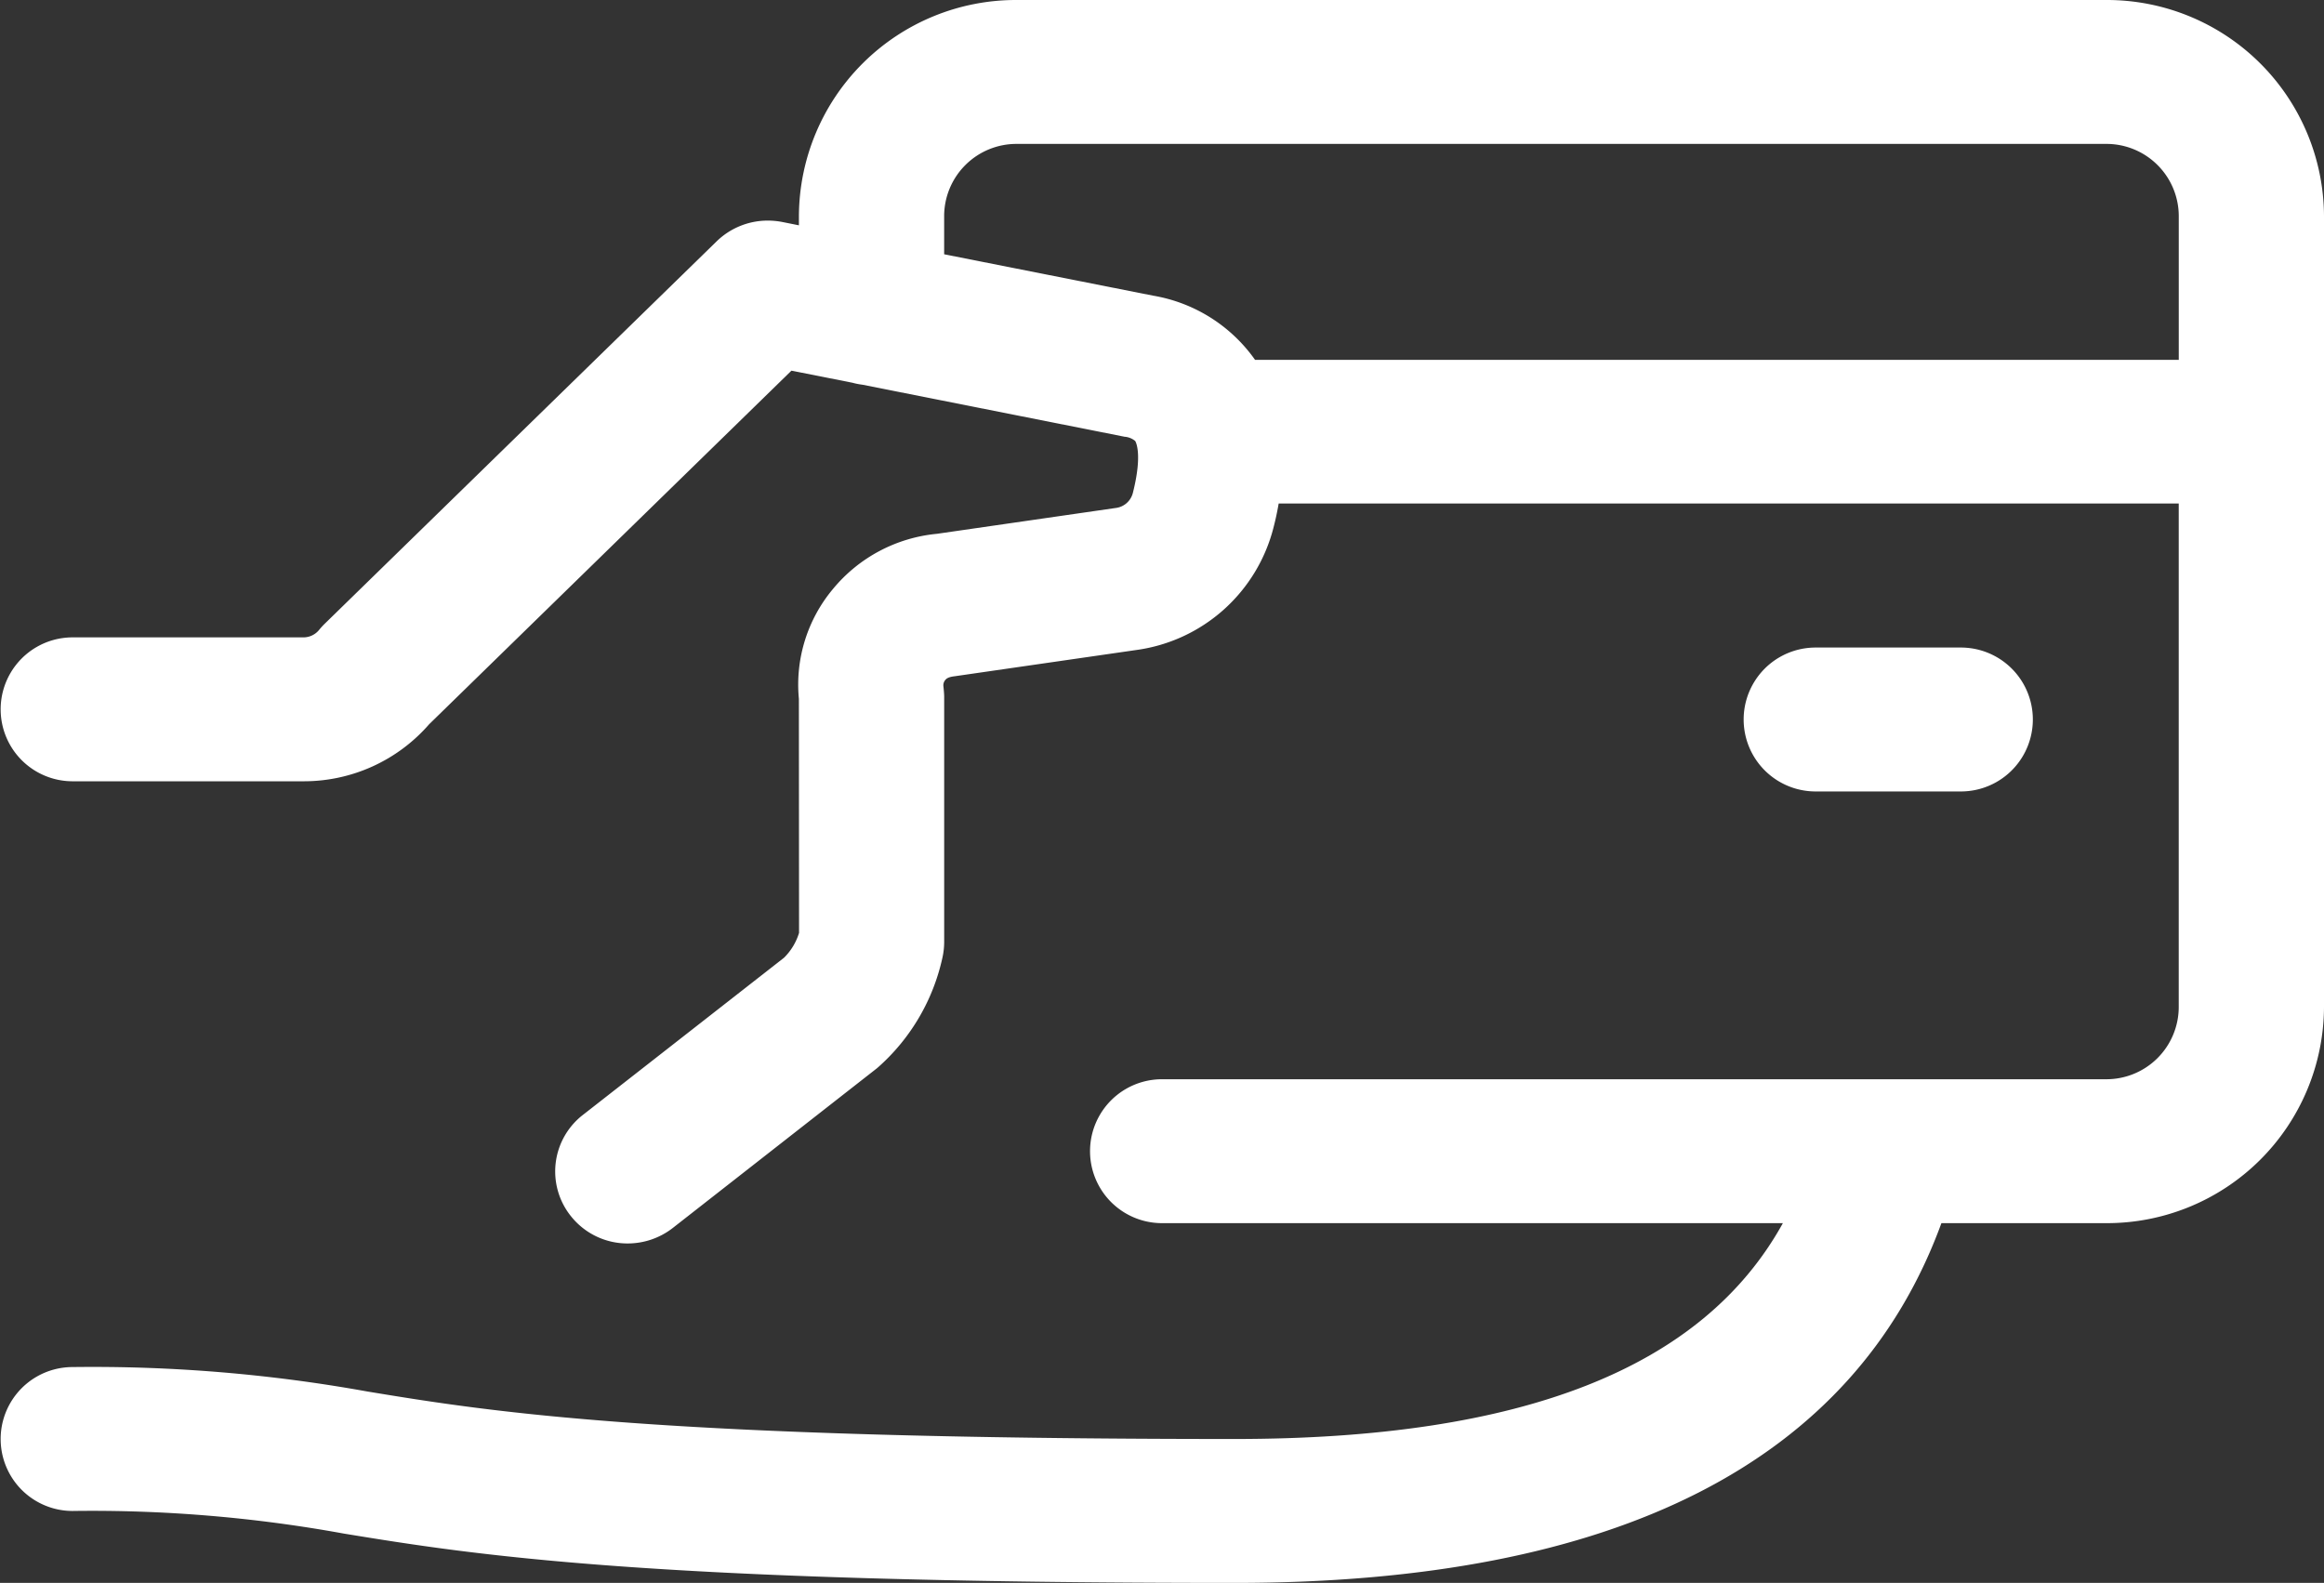 <svg id="credit-card-give_make-a-payment" xmlns="http://www.w3.org/2000/svg" width="69" height="47" viewBox="0 0 69 47">
  <rect x="0" y="0" width="69" height="47" fill="#333333" stroke="none"/>
  <path id="Path_14439" data-name="Path 14439" d="M36.656,50.75c-17.48,0-22.661-.846-26.444-1.464a41.7,41.7,0,0,0-8.056-.672,2.136,2.136,0,1,1,0-4.273,45.919,45.919,0,0,1,8.752.726c3.643.6,8.619,1.41,25.748,1.41,8.545,0,13.895-2.1,16.278-6.409H34.5a2.136,2.136,0,1,1,0-4.273H62.531a2.147,2.147,0,0,0,2.156-2.136V18.7H37.964c-.04.234-.089.467-.15.7a4.884,4.884,0,0,1-4.091,3.652l-5.382.778c-.2.023-.25.08-.273.108a.245.245,0,0,0-.058.191c.006.046.023.222.023.308v7.284a2.158,2.158,0,0,1-.049.45,6.075,6.075,0,0,1-1.941,3.293l-6.069,4.748a2.179,2.179,0,0,1-1.334.459,2.144,2.144,0,0,1-1.693-.815,2.123,2.123,0,0,1,.357-3l5.974-4.669a1.759,1.759,0,0,0,.446-.738L23.719,24.5a4.423,4.423,0,0,1,1.012-3.262A4.558,4.558,0,0,1,27.819,19.6l5.3-.766a.6.6,0,0,0,.518-.456c.293-1.165.078-1.521.066-1.535a.554.554,0,0,0-.313-.125L25.6,15.172a1.973,1.973,0,0,1-.288-.057l-1.814-.359-10.758,10.5a4.93,4.93,0,0,1-3.729,1.692H2.156a2.136,2.136,0,1,1,0-4.273H9a.6.6,0,0,0,.477-.225,2.1,2.1,0,0,1,.149-.165l11.65-11.368A2.175,2.175,0,0,1,22.8,10.3a2.3,2.3,0,0,1,.42.04l.5.1v-.282A6.445,6.445,0,0,1,30.188,3.75H62.531A6.445,6.445,0,0,1,69,10.159v23.5a6.445,6.445,0,0,1-6.469,6.409h-4.89C55.048,47.158,48,50.75,36.656,50.75ZM64.688,14.432V10.159a2.147,2.147,0,0,0-2.156-2.136H30.188a2.147,2.147,0,0,0-2.156,2.136V11.3l6.2,1.228a4.652,4.652,0,0,1,3.03,1.906h27.43Z" transform="translate(0 -3.75)" fill="#fff"/>
  <path id="Path_14440" data-name="Path 14440" d="M20.156,14.773a2.136,2.136,0,1,1,0-4.273h4.313a2.136,2.136,0,1,1,0,4.273Z" transform="translate(33.75 8.727)" fill="#fff"/>
</svg>
